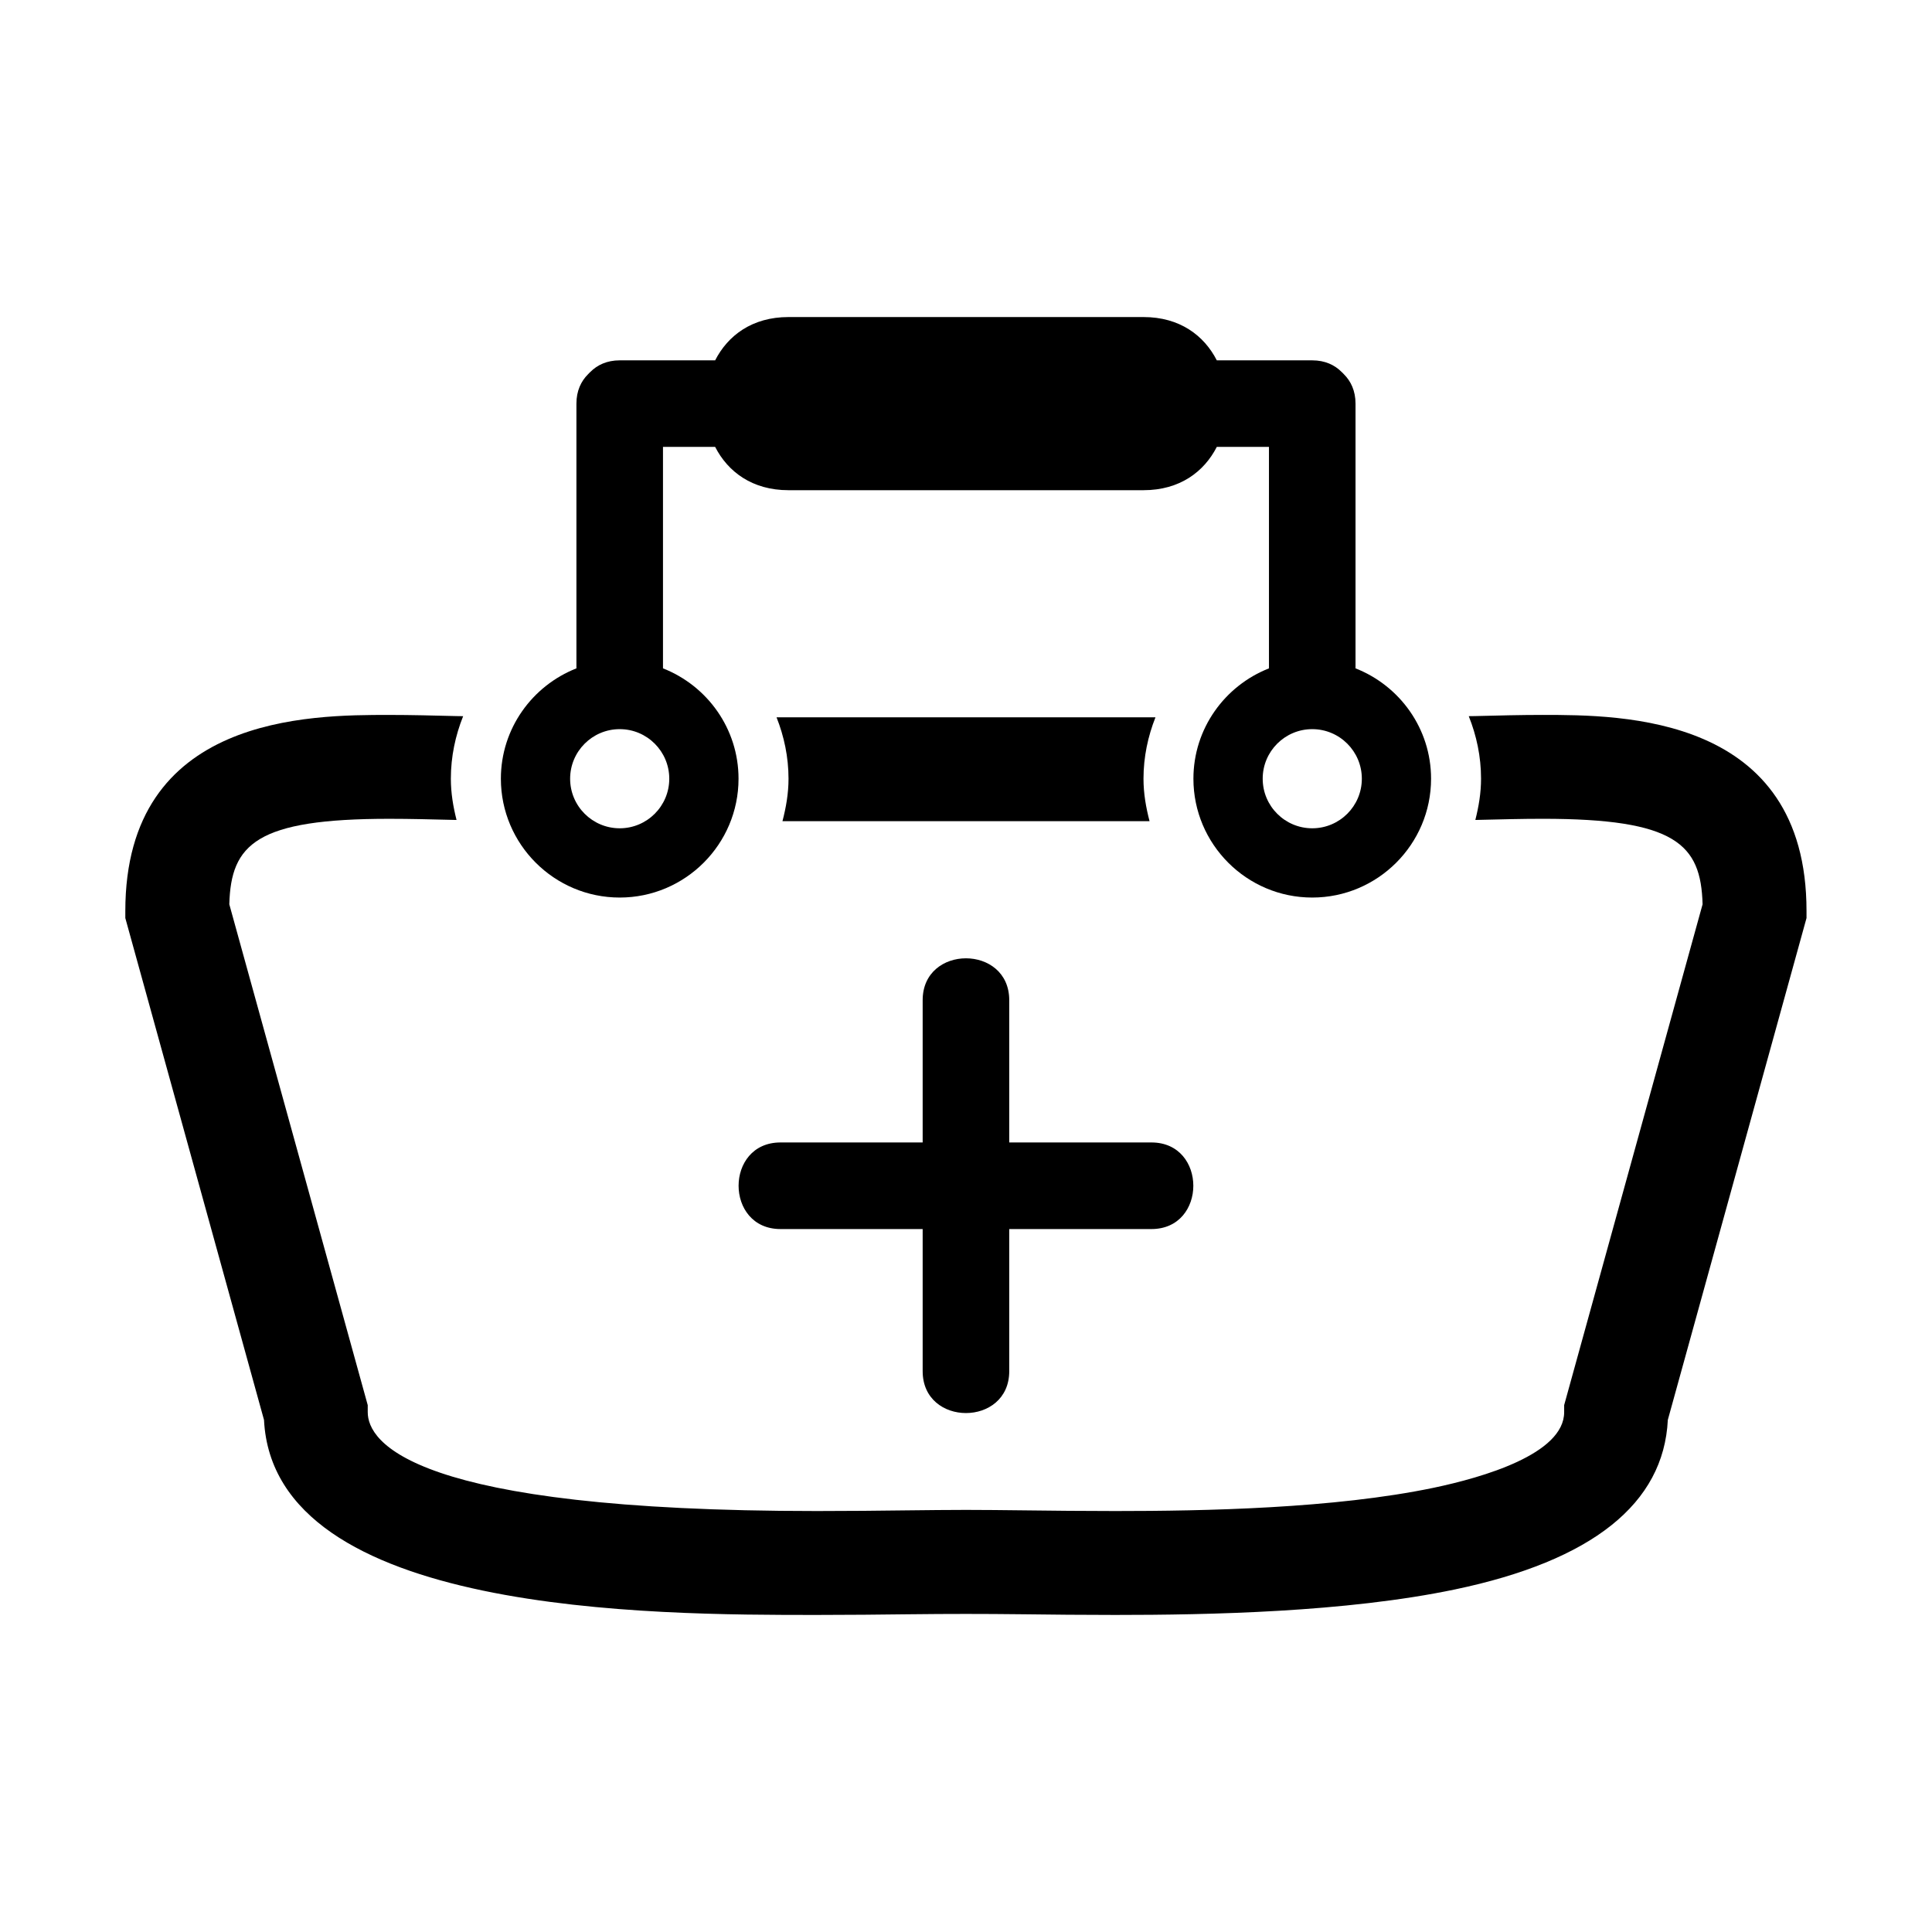 <?xml version="1.0" encoding="UTF-8"?>
<!-- Uploaded to: SVG Repo, www.svgrepo.com, Generator: SVG Repo Mixer Tools -->
<svg fill="#000000" width="800px" height="800px" version="1.1" viewBox="144 144 512 512" xmlns="http://www.w3.org/2000/svg">
 <g>
  <path d="m552.84 333.46c-5.793 0-11.812 0.152-17.941 0.309-0.543 0.012-1.117 0.012-1.664 0.023 2.055 5.133 3.258 10.707 3.258 16.57 0 3.789-0.621 7.41-1.512 10.934 0.203-0.012 0.406-0.012 0.609-0.012 5.883-0.141 11.668-0.297 17.242-0.297 35.215 0 41.941 6.707 42.371 22.656l-36.684 132.73v1.859c0 11.129-21.648 17.324-34.551 20.035-26.477 5.531-60.863 6.172-84.438 6.172h-0.016c-8.559 0-16.617-0.09-23.809-0.176-5.875-0.07-11.18-0.125-15.719-0.125-4.535 0-9.84 0.059-15.715 0.125-7.188 0.09-15.246 0.176-23.816 0.176-107.41 0-119-18.324-119-26.203v-1.859l-36.684-132.73c0.43-15.949 7.152-22.656 42.379-22.656 5.57 0 11.355 0.152 17.242 0.297 0.203 0 0.402 0 0.598 0.012-0.891-3.523-1.508-7.141-1.508-10.934 0-5.863 1.203-11.438 3.258-16.57-0.551-0.016-1.113-0.016-1.656-0.023-6.121-0.152-12.141-0.309-17.941-0.309-20.922 0-69.93 0-69.93 51.969v1.863l36.754 133c2.586 51.691 103.2 51.68 146.49 51.68 8.688 0 16.848-0.09 24.133-0.176 11.516-0.125 19.277-0.125 30.797 0 7.281 0.09 15.441 0.176 24.121 0.176h0.016c24.797 0 61.105-0.699 90.07-6.762 36.352-7.609 55.312-22.723 56.402-44.93l36.754-132.99v-1.863c0.016-51.969-48.984-51.969-69.906-51.969z"/>
  <path d="m349.79 334.09c1.996 5.055 3.176 10.52 3.176 16.281 0 3.906-0.66 7.629-1.605 11.246h97.281c-0.945-3.617-1.605-7.34-1.605-11.246 0-5.762 1.18-11.23 3.176-16.281z"/>
  <path d="m308.23 381.86c17.359 0 31.488-14.133 31.488-31.488 0-13.312-8.324-24.656-20.02-29.25v-13.809-44.879h13.824c3.359 6.57 9.801 11.473 19.441 11.473h94.062c9.645 0 16.078-4.902 19.438-11.473h13.824v44.879 13.809c-11.695 4.602-20.02 15.945-20.02 29.25 0 17.355 14.125 31.488 31.488 31.488 17.359 0 31.492-14.133 31.492-31.488 0-13.312-8.324-24.656-20.02-29.25v-13.809-56.352c0-3.379-1.23-5.941-3.074-7.777-0.098-0.109-0.203-0.211-0.301-0.316-0.105-0.102-0.207-0.207-0.316-0.301-1.832-1.844-4.398-3.074-7.777-3.074h-25.297c-3.359-6.57-9.793-11.473-19.438-11.473h-94.062c-9.645 0-16.082 4.902-19.441 11.473h-25.297c-3.375 0-5.941 1.23-7.777 3.074-0.109 0.098-0.211 0.203-0.316 0.301-0.102 0.105-0.207 0.207-0.301 0.316-1.848 1.84-3.074 4.398-3.074 7.777v56.352 13.809c-11.695 4.602-20.02 15.945-20.02 29.25 0.004 17.355 14.129 31.488 31.492 31.488zm183.53-44.629c7.246 0 13.141 5.883 13.141 13.141 0 7.25-5.894 13.133-13.141 13.133-7.246 0-13.133-5.883-13.133-13.133-0.008-7.258 5.891-13.141 13.133-13.141zm-183.53 0c7.246 0 13.133 5.883 13.133 13.141 0 7.25-5.891 13.133-13.133 13.133-7.246 0-13.141-5.883-13.141-13.133 0-7.258 5.894-13.141 13.141-13.141z"/>
  <path d="m411.46 507.38v-37.668h37.684c14.801 0 14.801-22.949 0-22.949h-37.684v-37.707c0-14.793-22.945-14.793-22.945 0v37.707h-37.684c-14.797 0-14.797 22.949 0 22.949h37.684v37.668c0 14.793 22.945 14.793 22.945 0z"/>
 </g>
</svg>